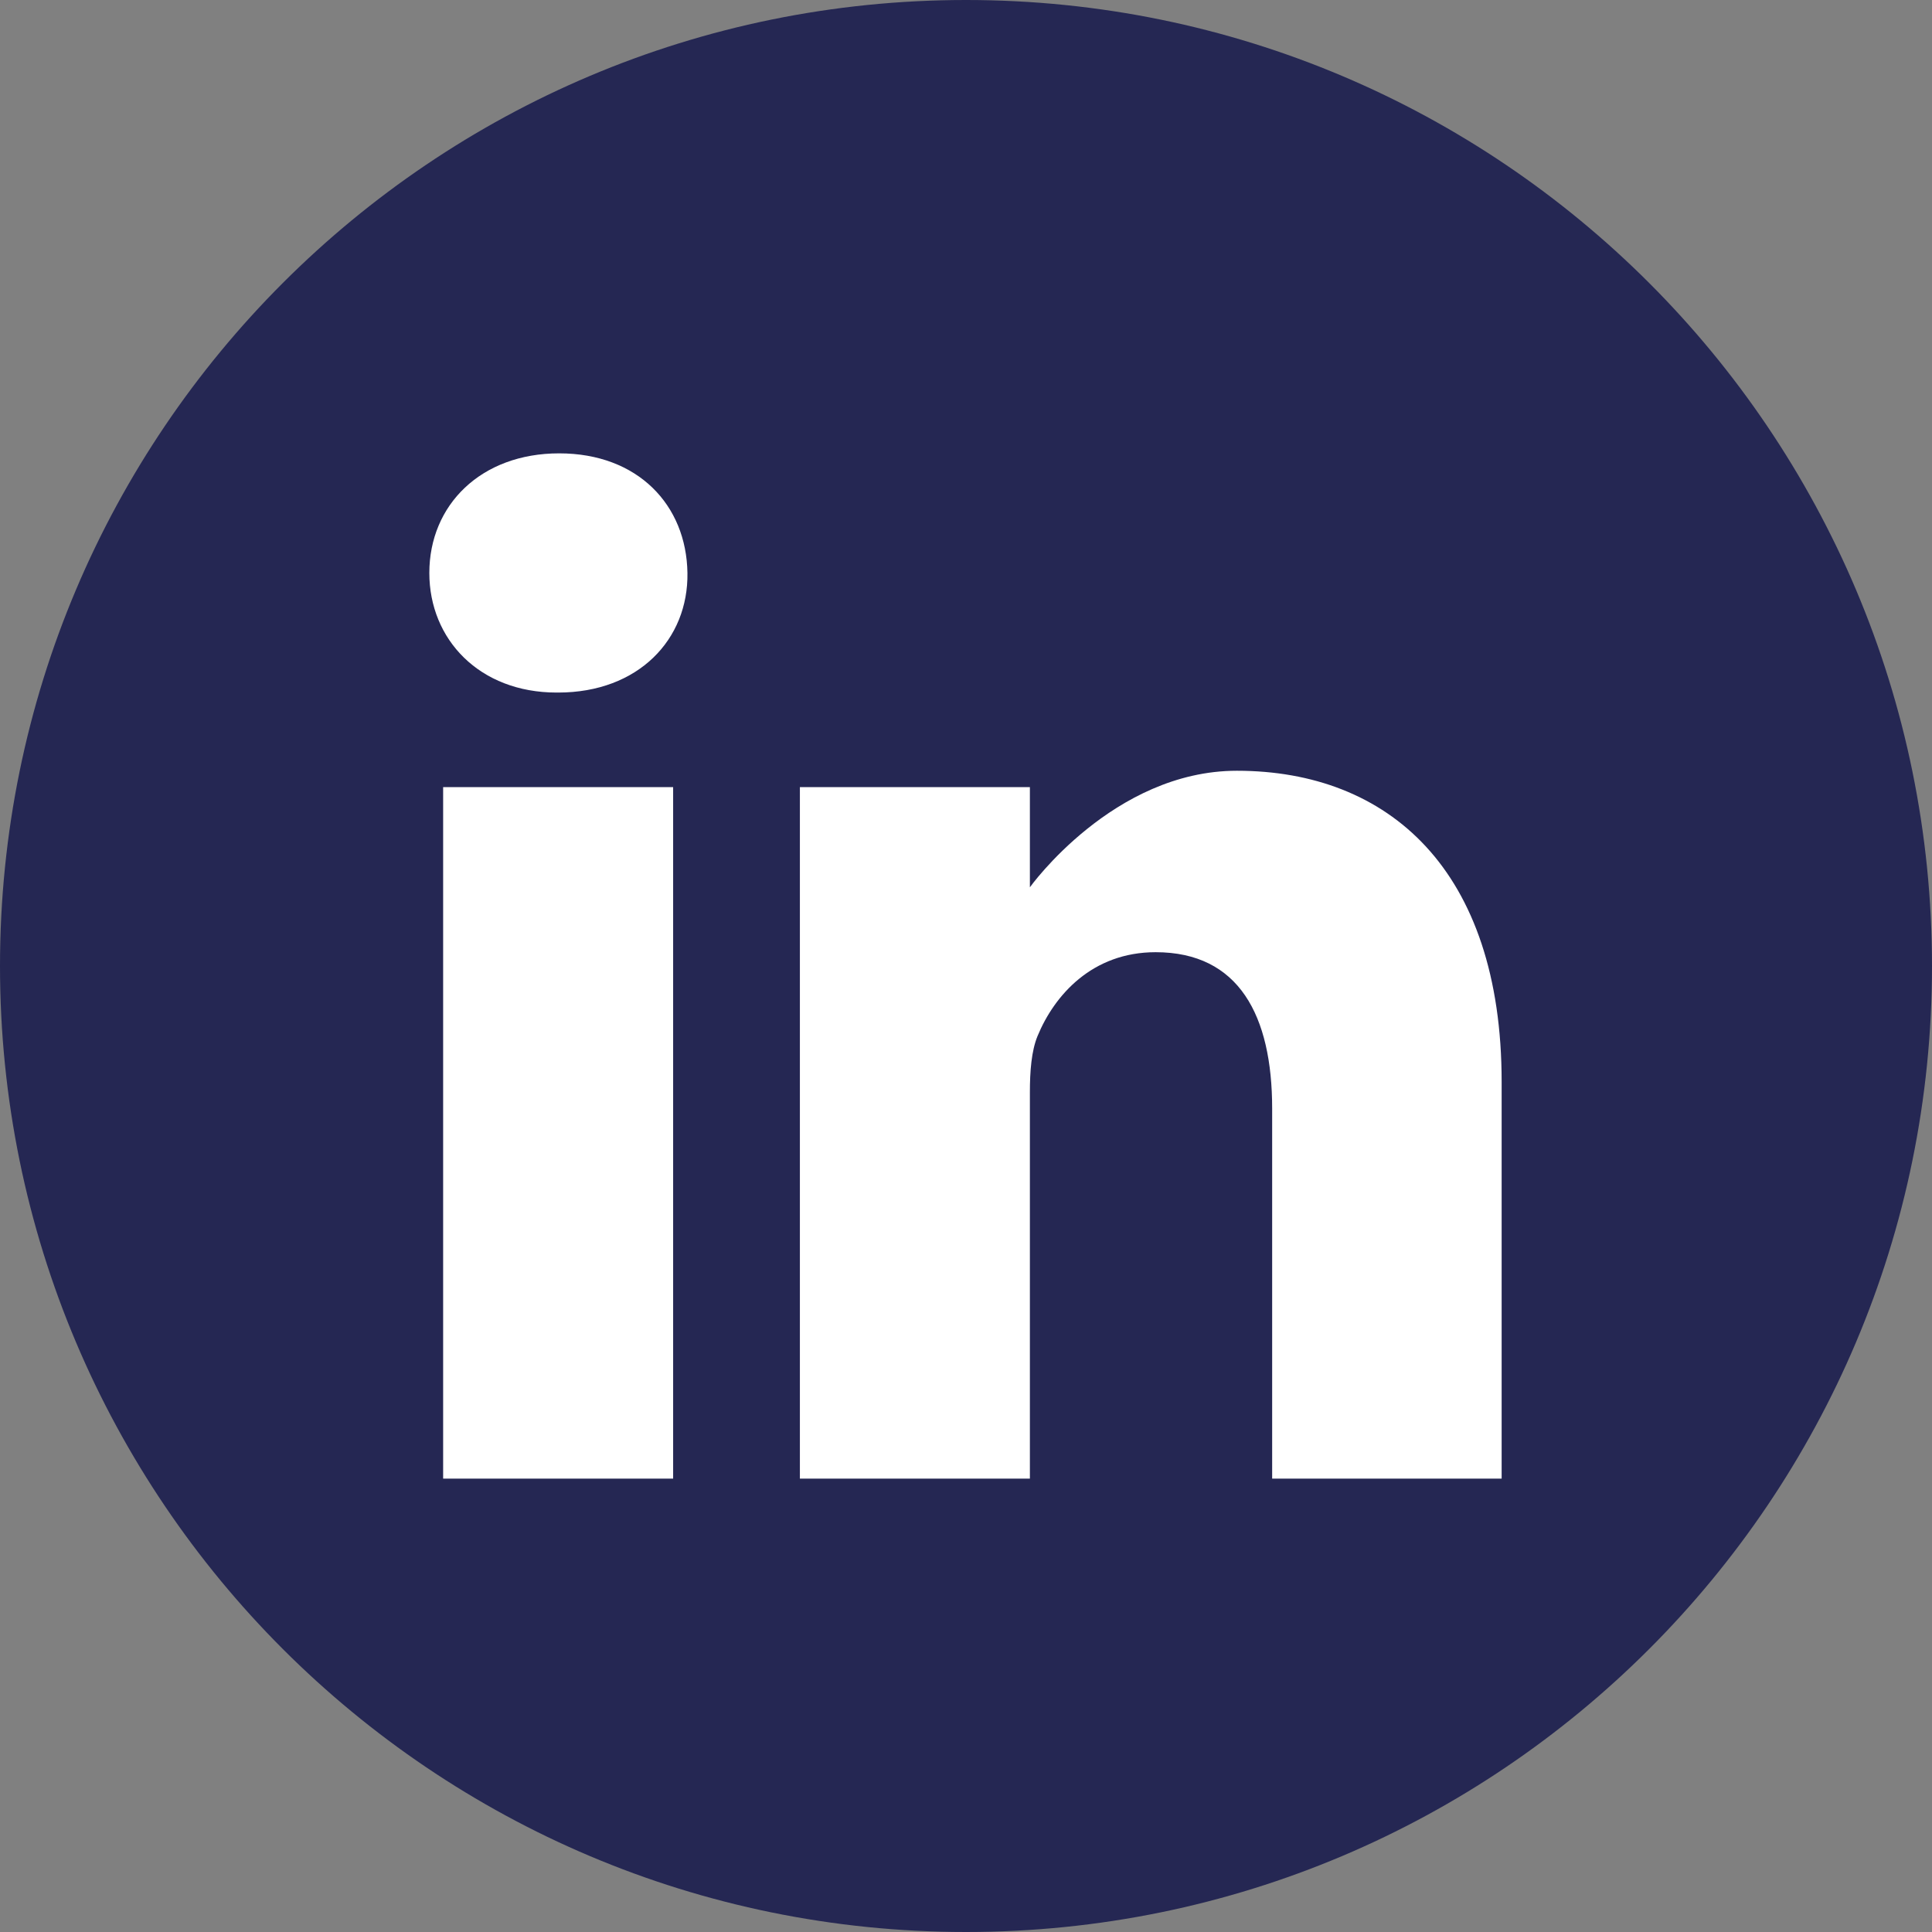 <?xml version="1.0" encoding="utf-8"?>
<!-- Generator: Adobe Illustrator 24.2.0, SVG Export Plug-In . SVG Version: 6.00 Build 0)  -->
<svg version="1.1" id="Layer_1" xmlns="http://www.w3.org/2000/svg" xmlns:xlink="http://www.w3.org/1999/xlink" x="0px" y="0px"
	 viewBox="0 0 378 378" style="enable-background:new 0 0 378 378;" xml:space="preserve">
<rect x="0" y="0" width="378" height="378" fill="#808080" stroke="none"/>
<style type="text/css">
	.st0{fill:#FFFFFF;}
	.st1{fill:#252753;}
</style>
<circle class="st0" cx="189" cy="189" r="152.2"/>
<path class="st1" d="M189,0C84.6,0,0,84.6,0,189s84.6,189,189,189s189-84.6,189-189S293.4,0,189,0z M131.7,289.3h-45V154h45V289.3z
	 M109.2,135.5h-0.3c-15.1,0-24.9-10.4-24.9-23.4c0-13.3,10.1-23.4,25.4-23.4c15.4,0,24.9,10.1,25.1,23.4
	C134.7,125.1,124.9,135.5,109.2,135.5z M293.9,289.3h-45v-72.4c0-18.2-6.5-30.6-22.8-30.6c-12.4,0-19.8,8.4-23.1,16.4
	c-1.2,2.9-1.5,6.9-1.5,11v75.6h-45V154h45v19.6c0,0,16.3-22.8,40.5-22.8c29.6,0,51.8,19.3,51.8,60.9v77.6L293.9,289.3L293.9,289.3z"
	/>
</svg>
